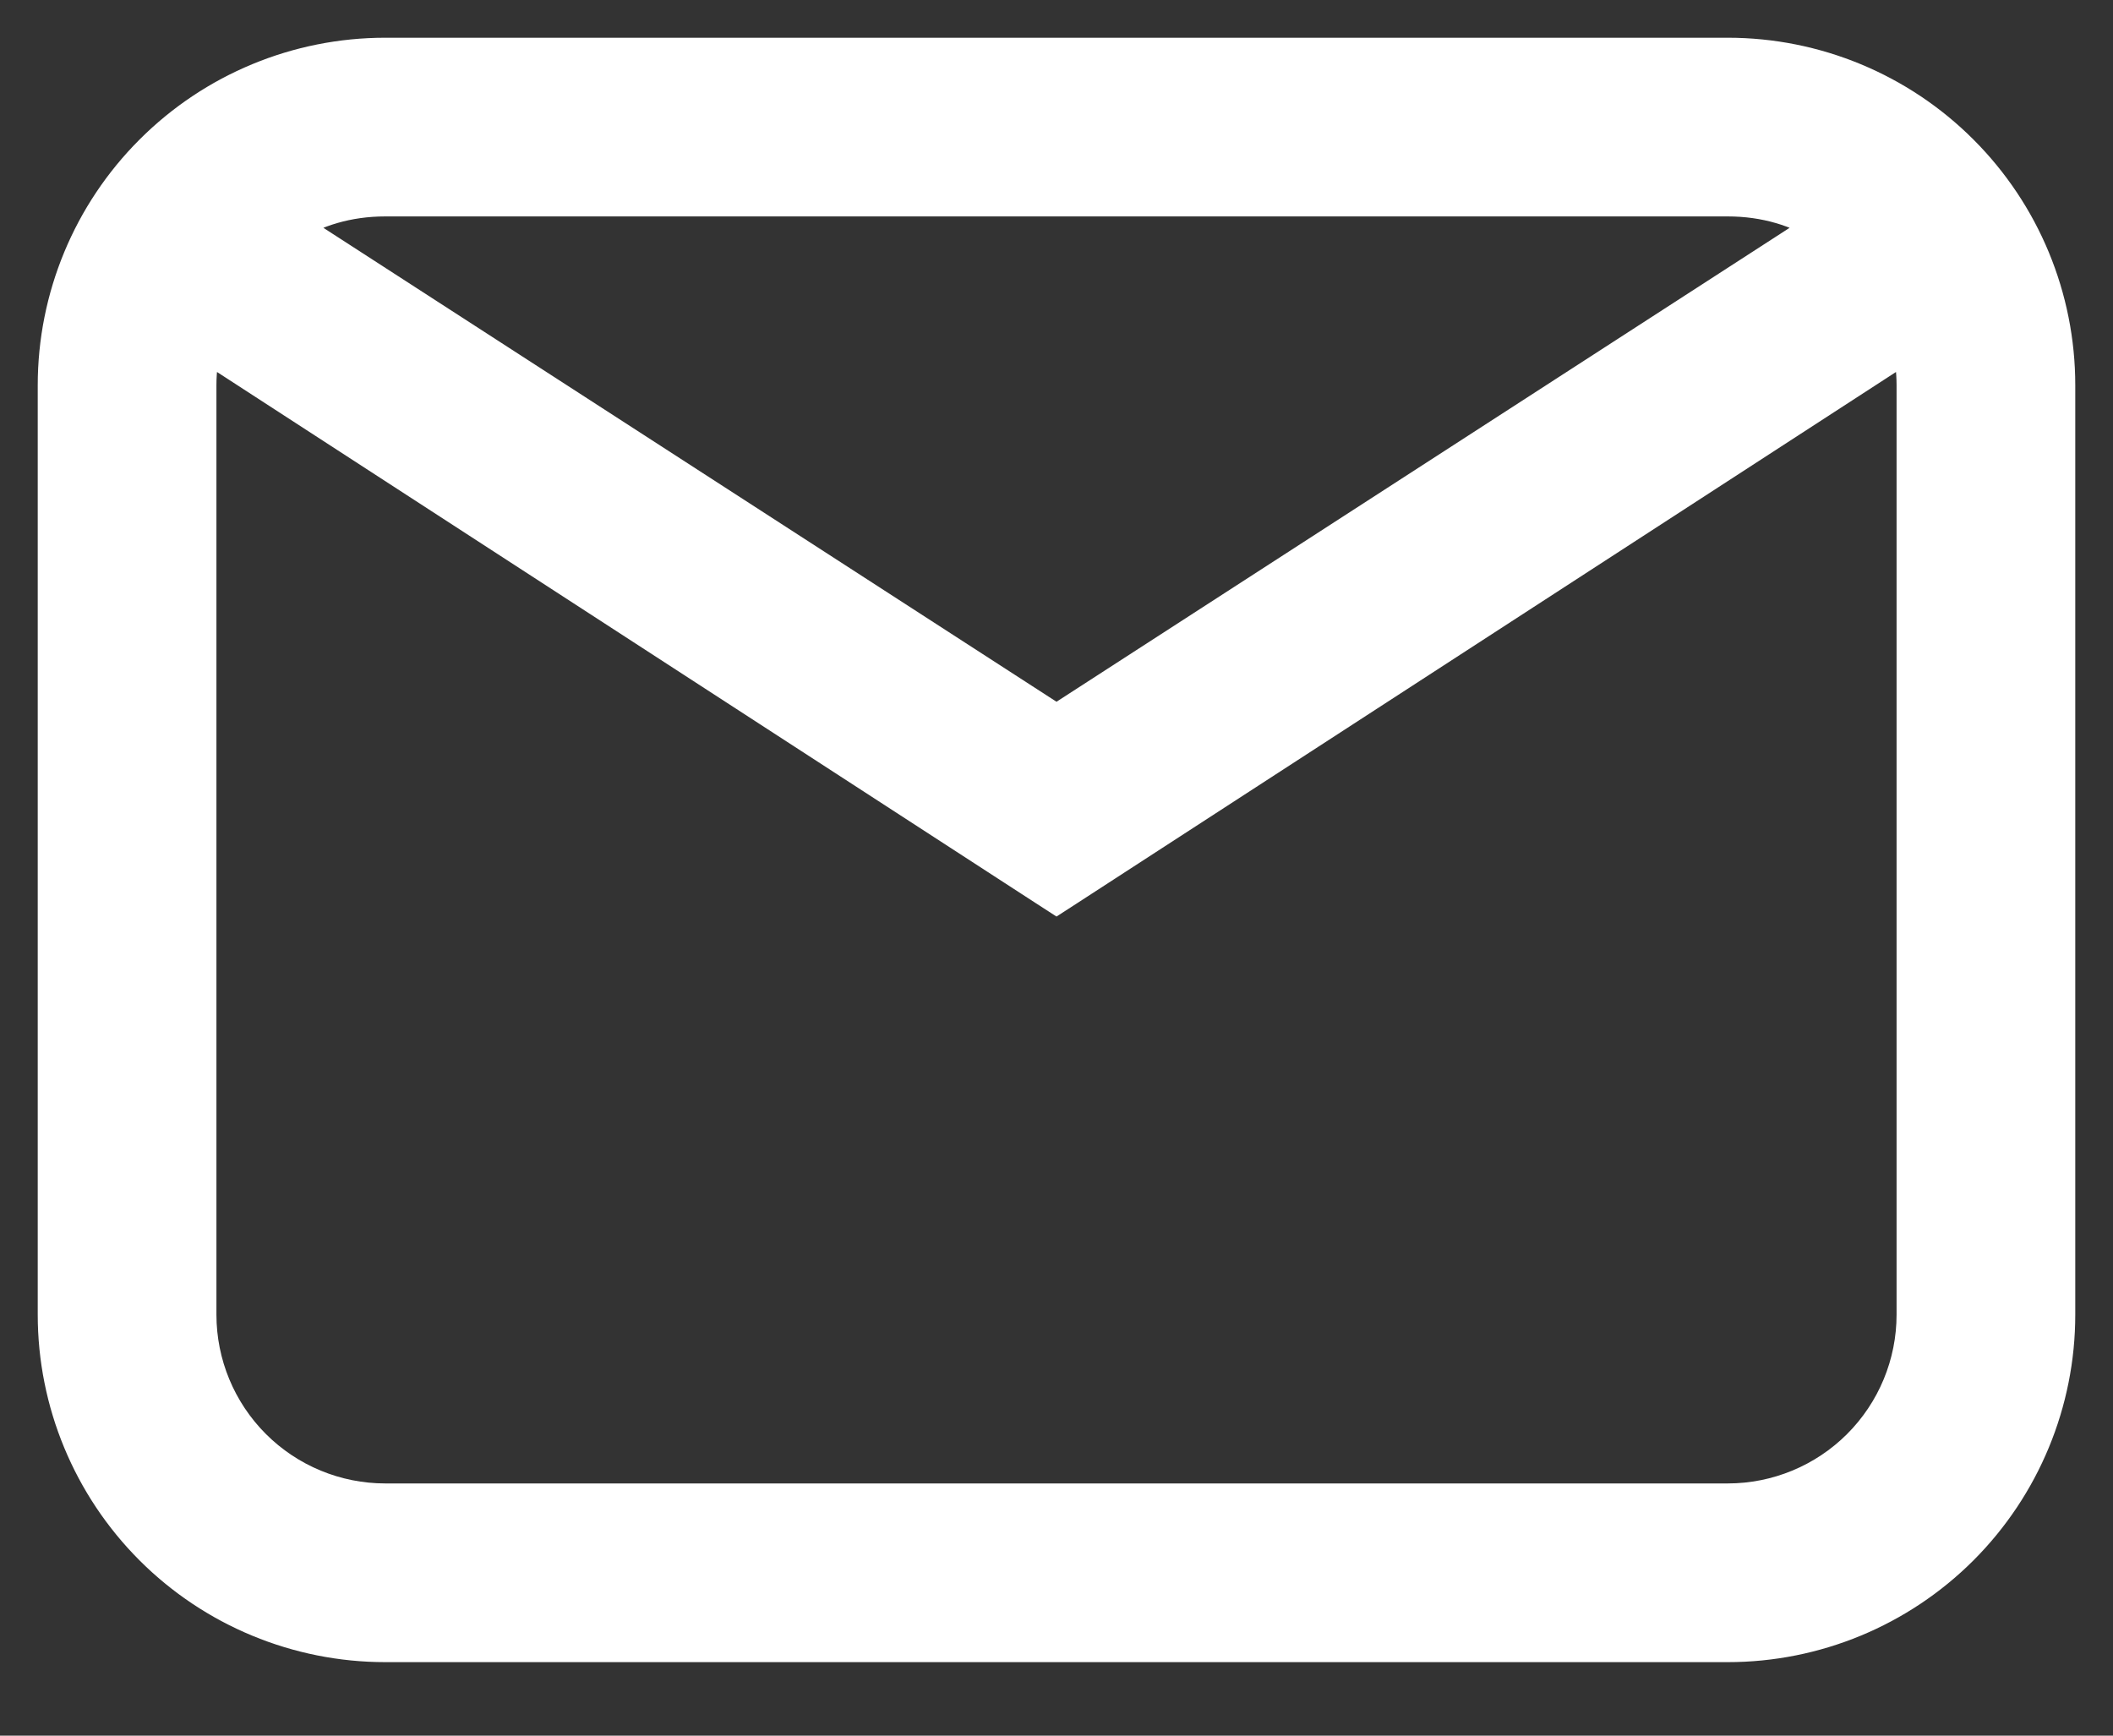 <?xml version="1.0" encoding="UTF-8"?> <svg xmlns="http://www.w3.org/2000/svg" width="28" height="23" viewBox="0 0 28 23" fill="none"><rect x="0" y="0" width="28" height="23" fill="#333333" stroke="none"/><path d="M13.864 11.76L14 11.848L14.136 11.76L25.31 4.511C25.356 4.703 25.382 4.905 25.382 5.105V17.421C25.382 18.081 25.12 18.713 24.653 19.18C24.187 19.646 23.554 19.908 22.895 19.908H5.105C4.446 19.908 3.813 19.646 3.347 19.18C2.88 18.713 2.618 18.081 2.618 17.421V5.105C2.618 4.905 2.644 4.703 2.69 4.511L13.864 11.76ZM22.895 0.75H5.105C3.95 0.75 2.842 1.209 2.026 2.026C1.209 2.842 0.75 3.95 0.75 5.105V17.421C0.75 18.576 1.209 19.684 2.026 20.501C2.842 21.317 3.95 21.776 5.105 21.776H22.895C24.05 21.776 25.158 21.317 25.974 20.501C26.791 19.684 27.25 18.576 27.25 17.421V5.105C27.25 3.95 26.791 2.842 25.974 2.026C25.158 1.209 24.05 0.75 22.895 0.75ZM22.895 2.618C23.393 2.618 23.84 2.753 24.212 2.995L14 9.597L3.788 2.995C4.16 2.753 4.607 2.618 5.105 2.618H22.895Z" fill="white" stroke="white" stroke-width="0.5"></path></svg> 